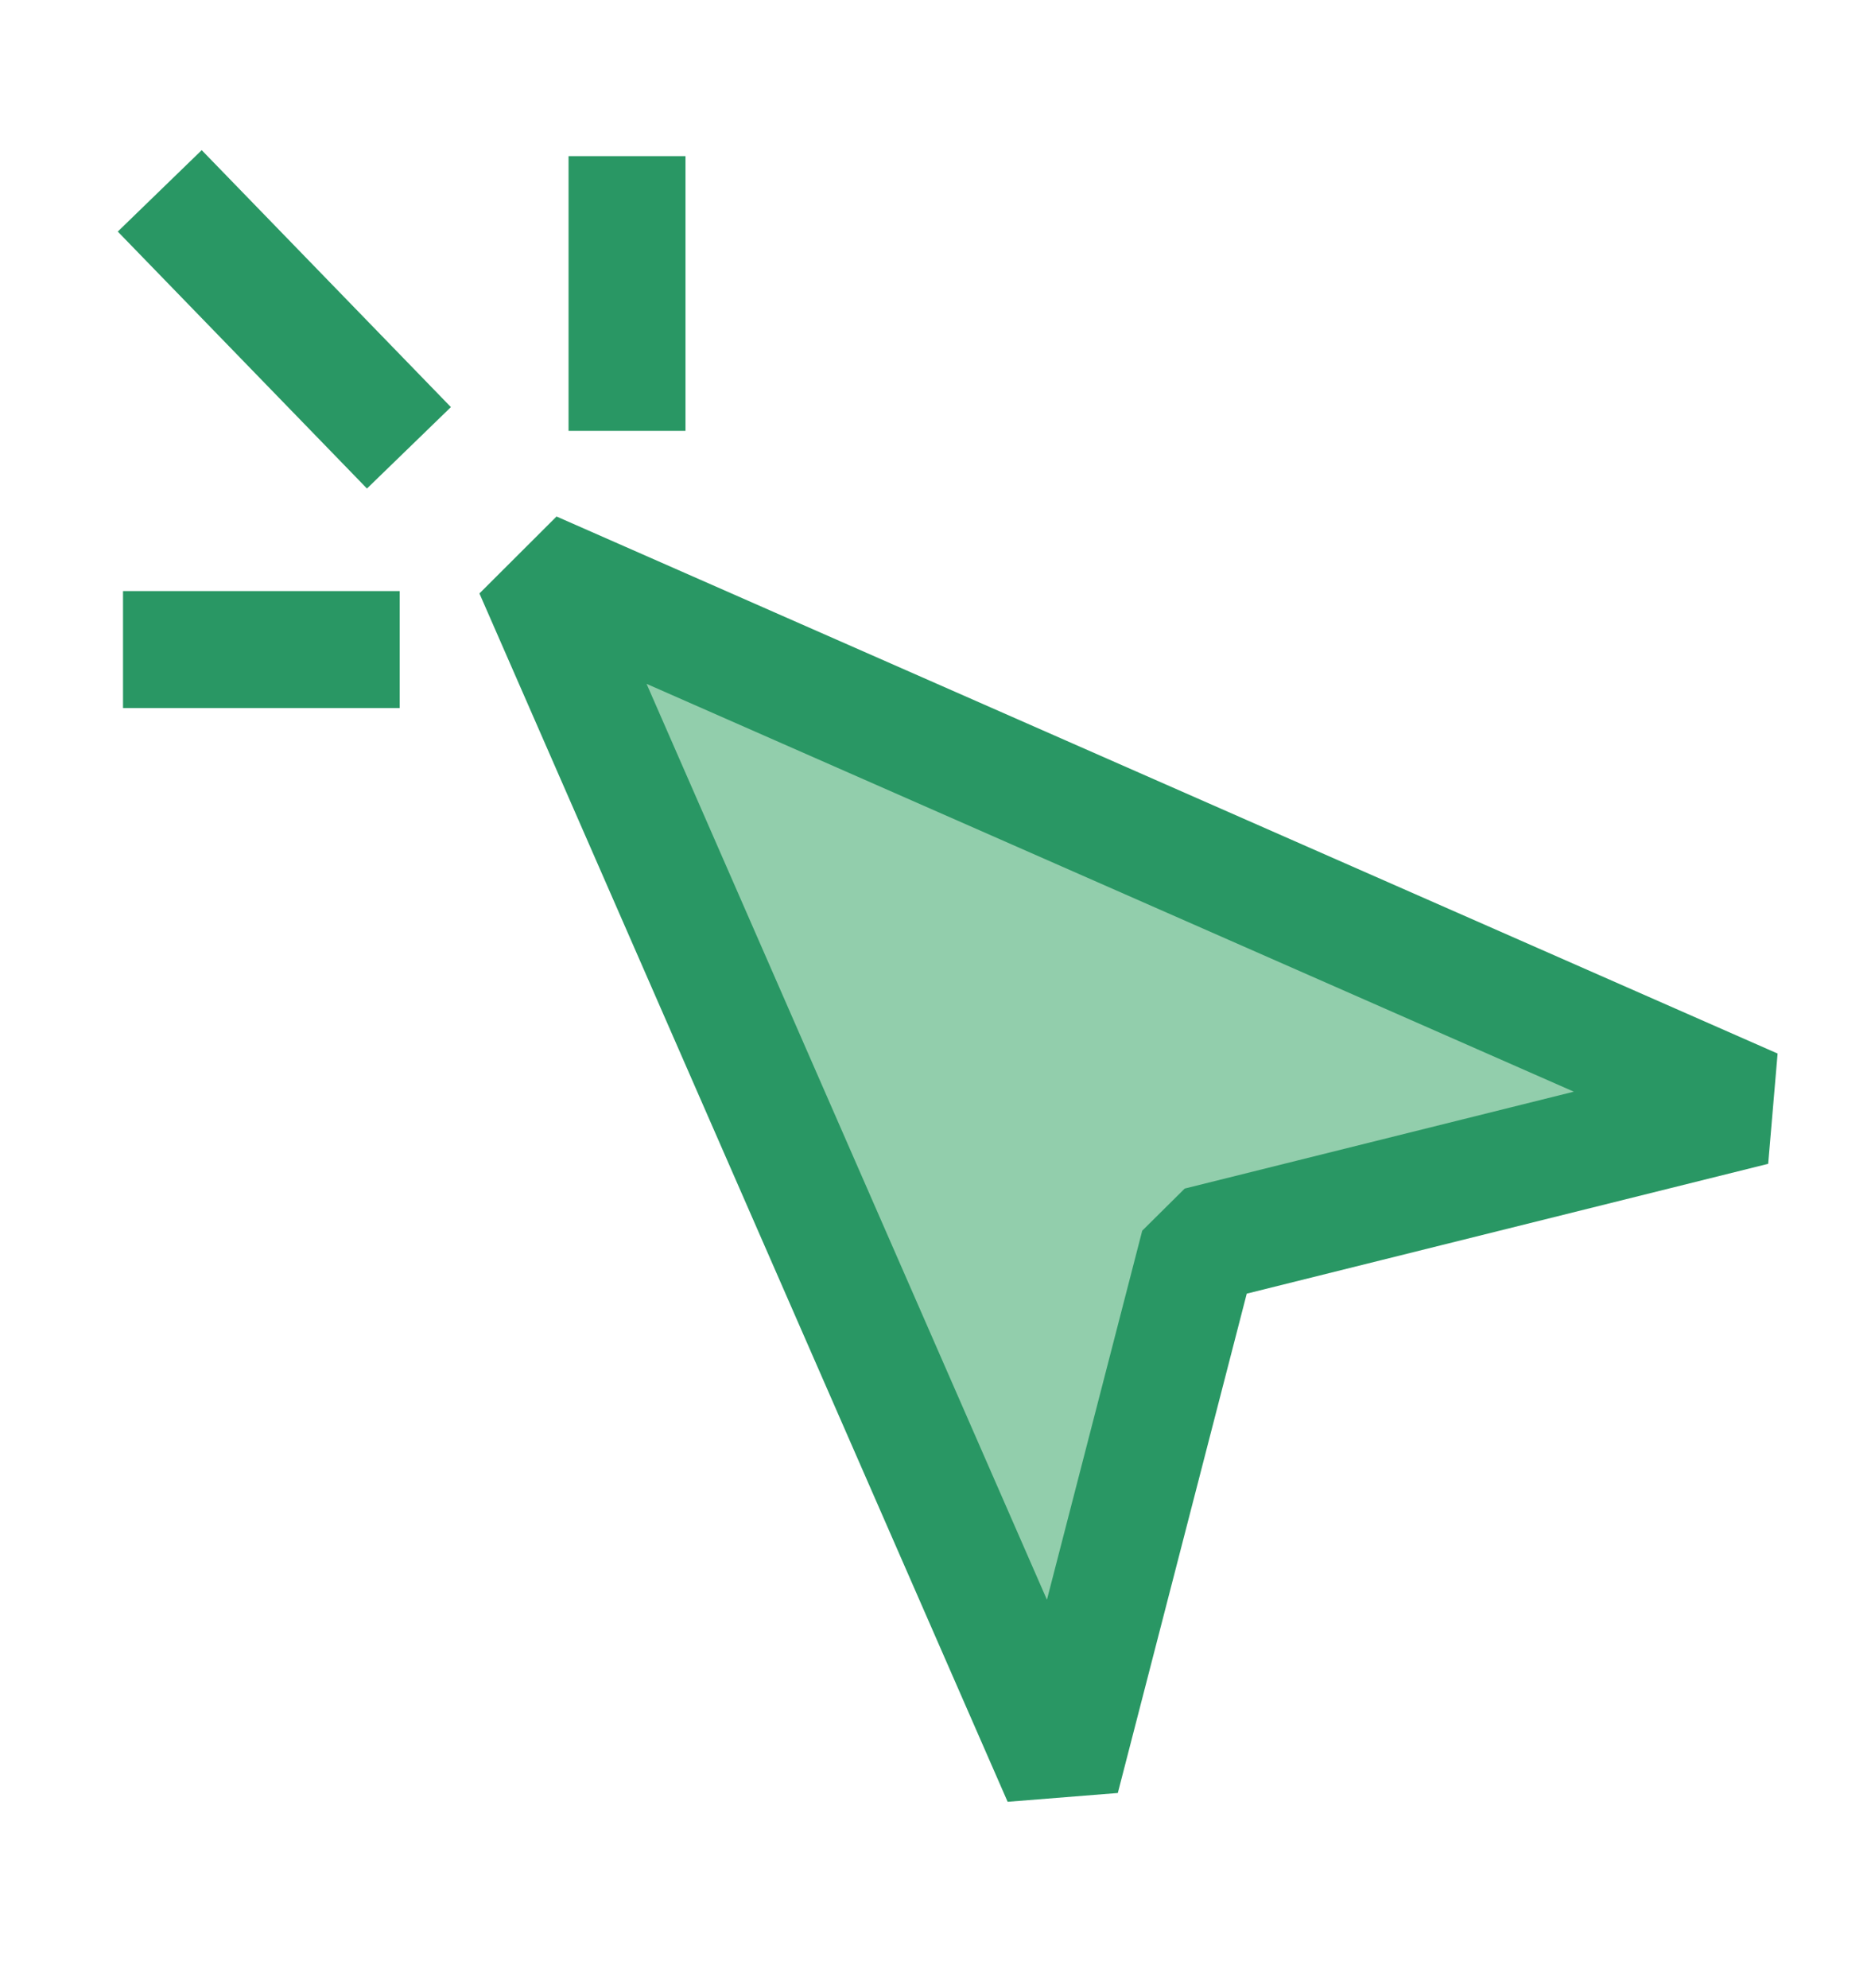 <svg width="16" height="17" viewBox="0 0 16 17" fill="none" xmlns="http://www.w3.org/2000/svg">
<path d="M4.558 4.874L9.075 15.206L10.252 10.648L15 9.466L4.558 4.874Z" fill="#92CEAC" stroke="#299764" stroke-miterlimit="10" stroke-linejoin="bevel"/>
<path d="M1.366 1.632L3.497 3.829" stroke="#299764" stroke-miterlimit="10"/>
<line x1="5.362" y1="1.335" x2="5.362" y2="3.684" stroke="#299764" stroke-miterlimit="10"/>
<line x1="3.418" y1="5.554" x2="1.052" y2="5.554" stroke="#299764" stroke-miterlimit="10"/>
</svg>
